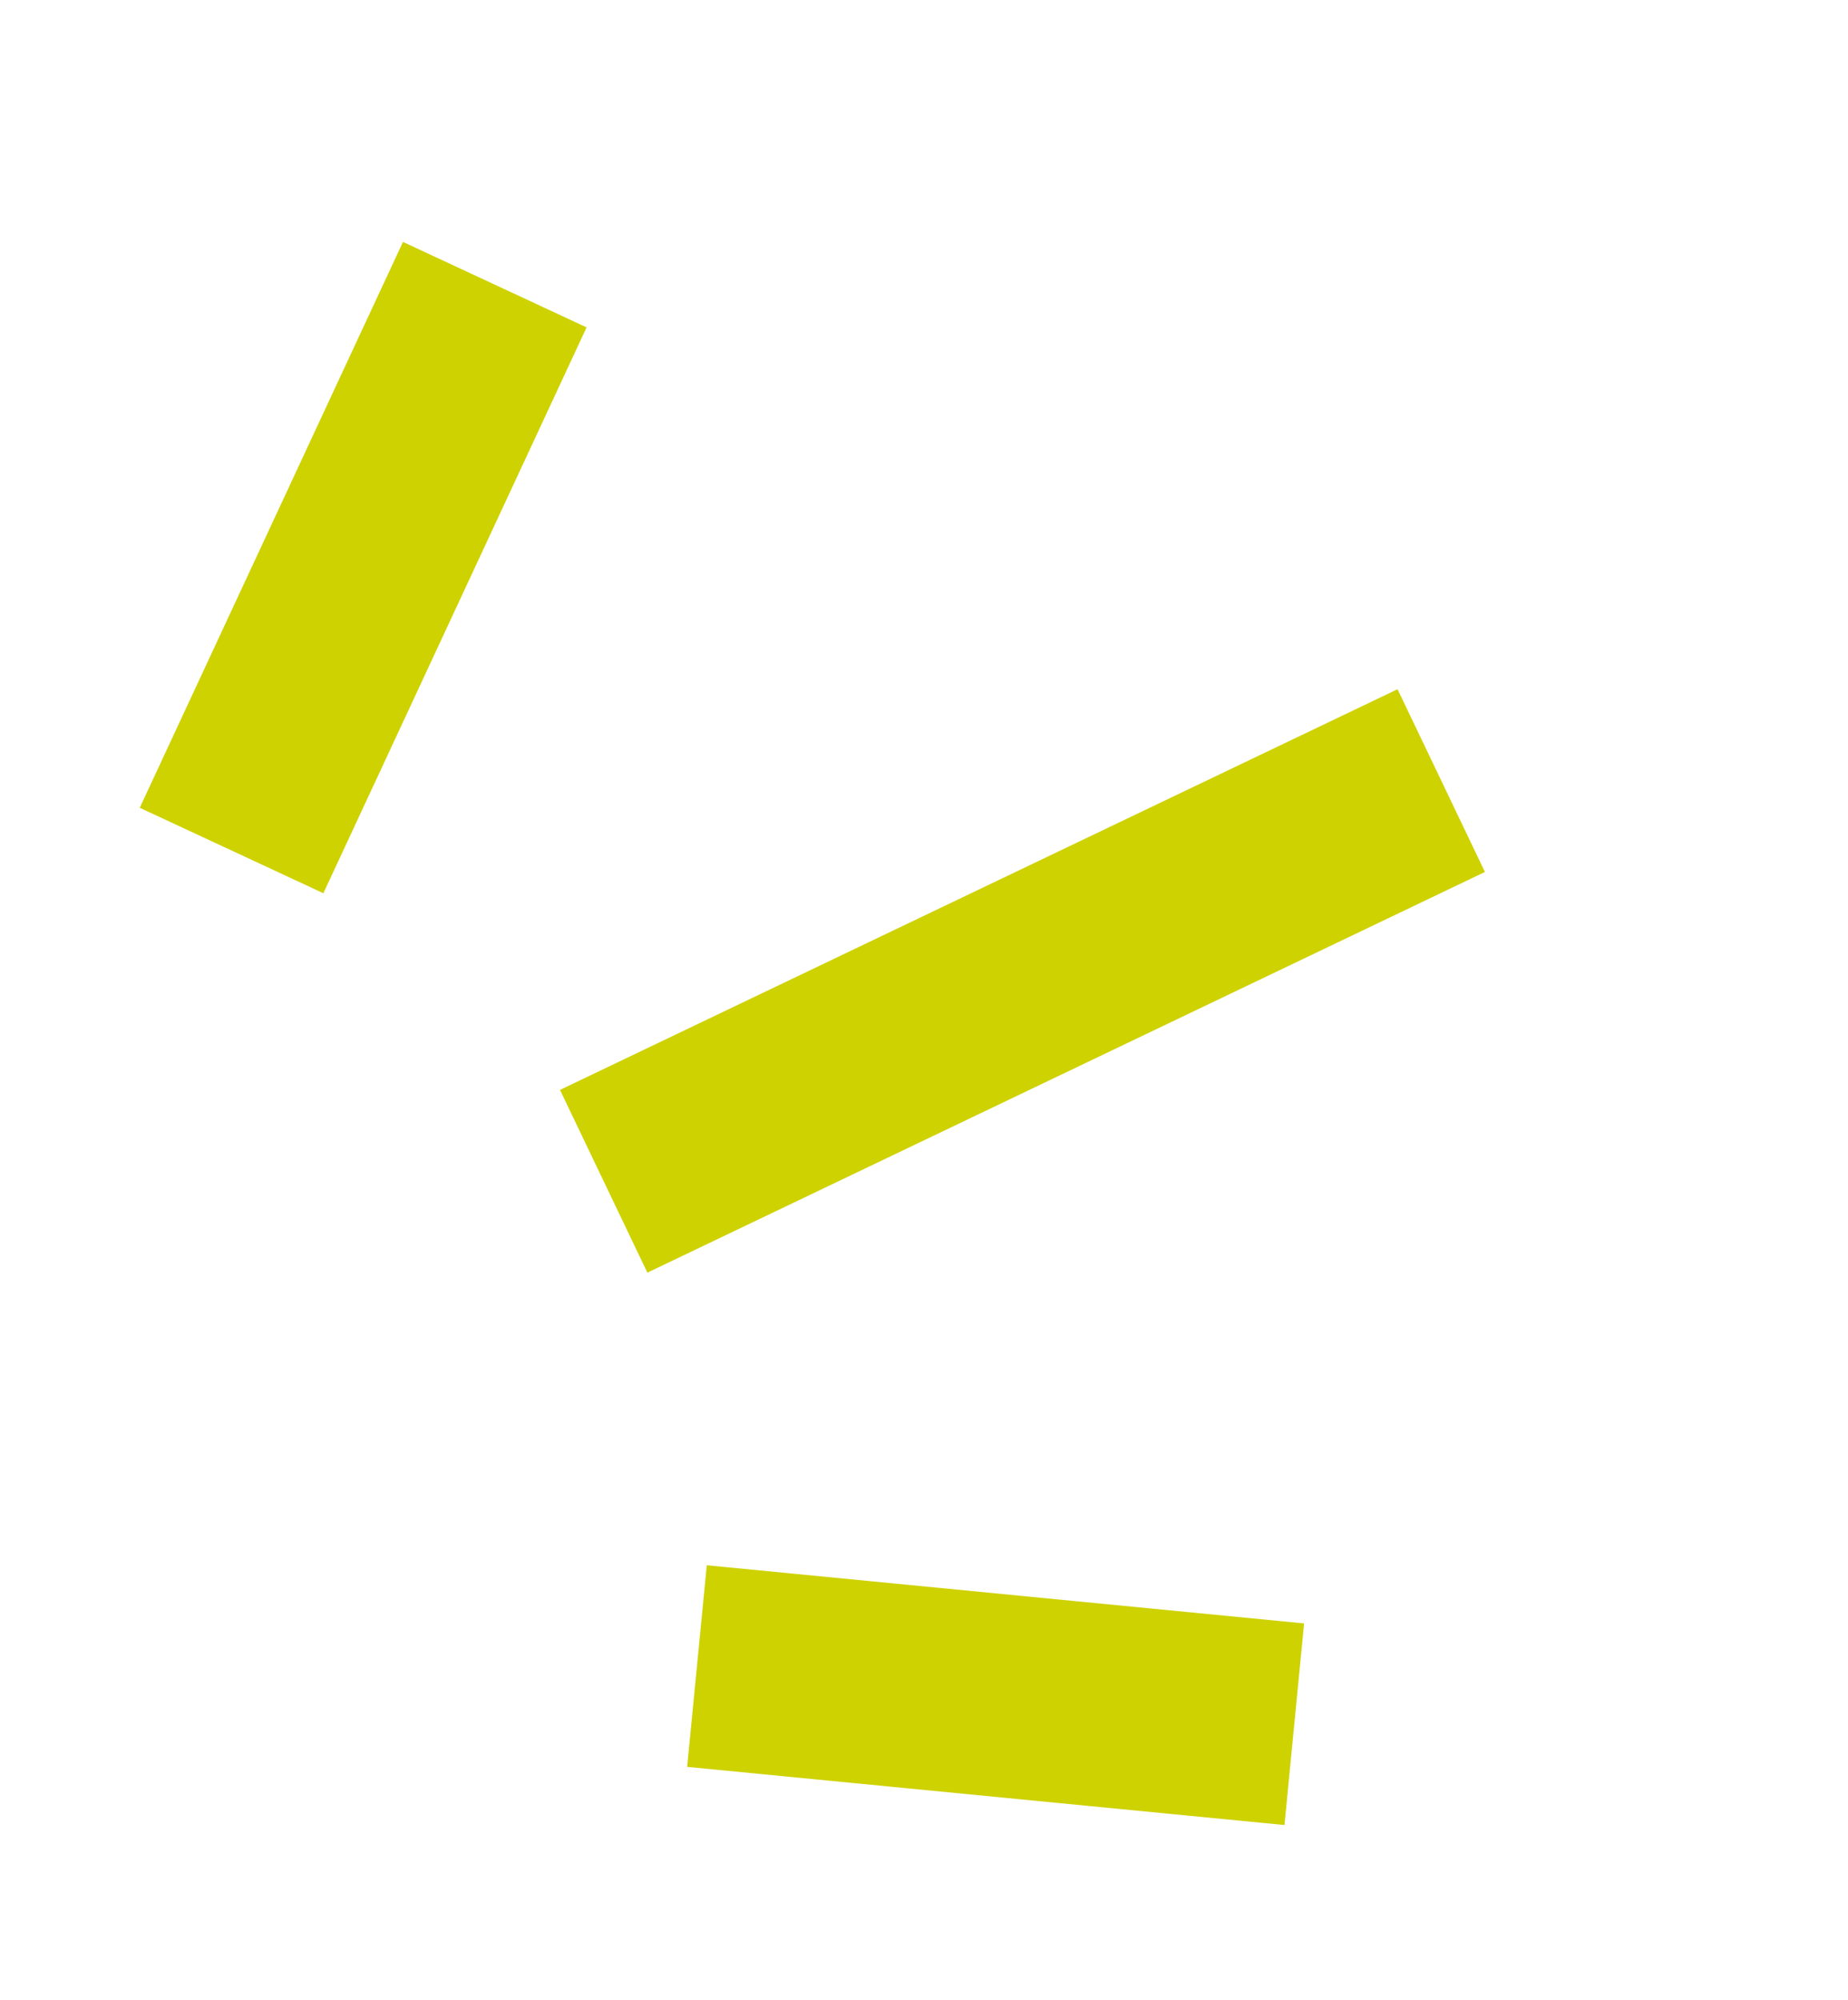 <?xml version="1.0" encoding="UTF-8"?> <svg xmlns="http://www.w3.org/2000/svg" width="73" height="79" viewBox="0 0 73 79" fill="none"><path d="M23.847 46.652L56.932 30.828" stroke="#CED200" stroke-width="8"></path><path d="M27.532 65.798L51.127 68.095" stroke="#CED200" stroke-width="8"></path><path d="M9.147 33.589L19.545 11.242" stroke="#CED200" stroke-width="8"></path></svg> 